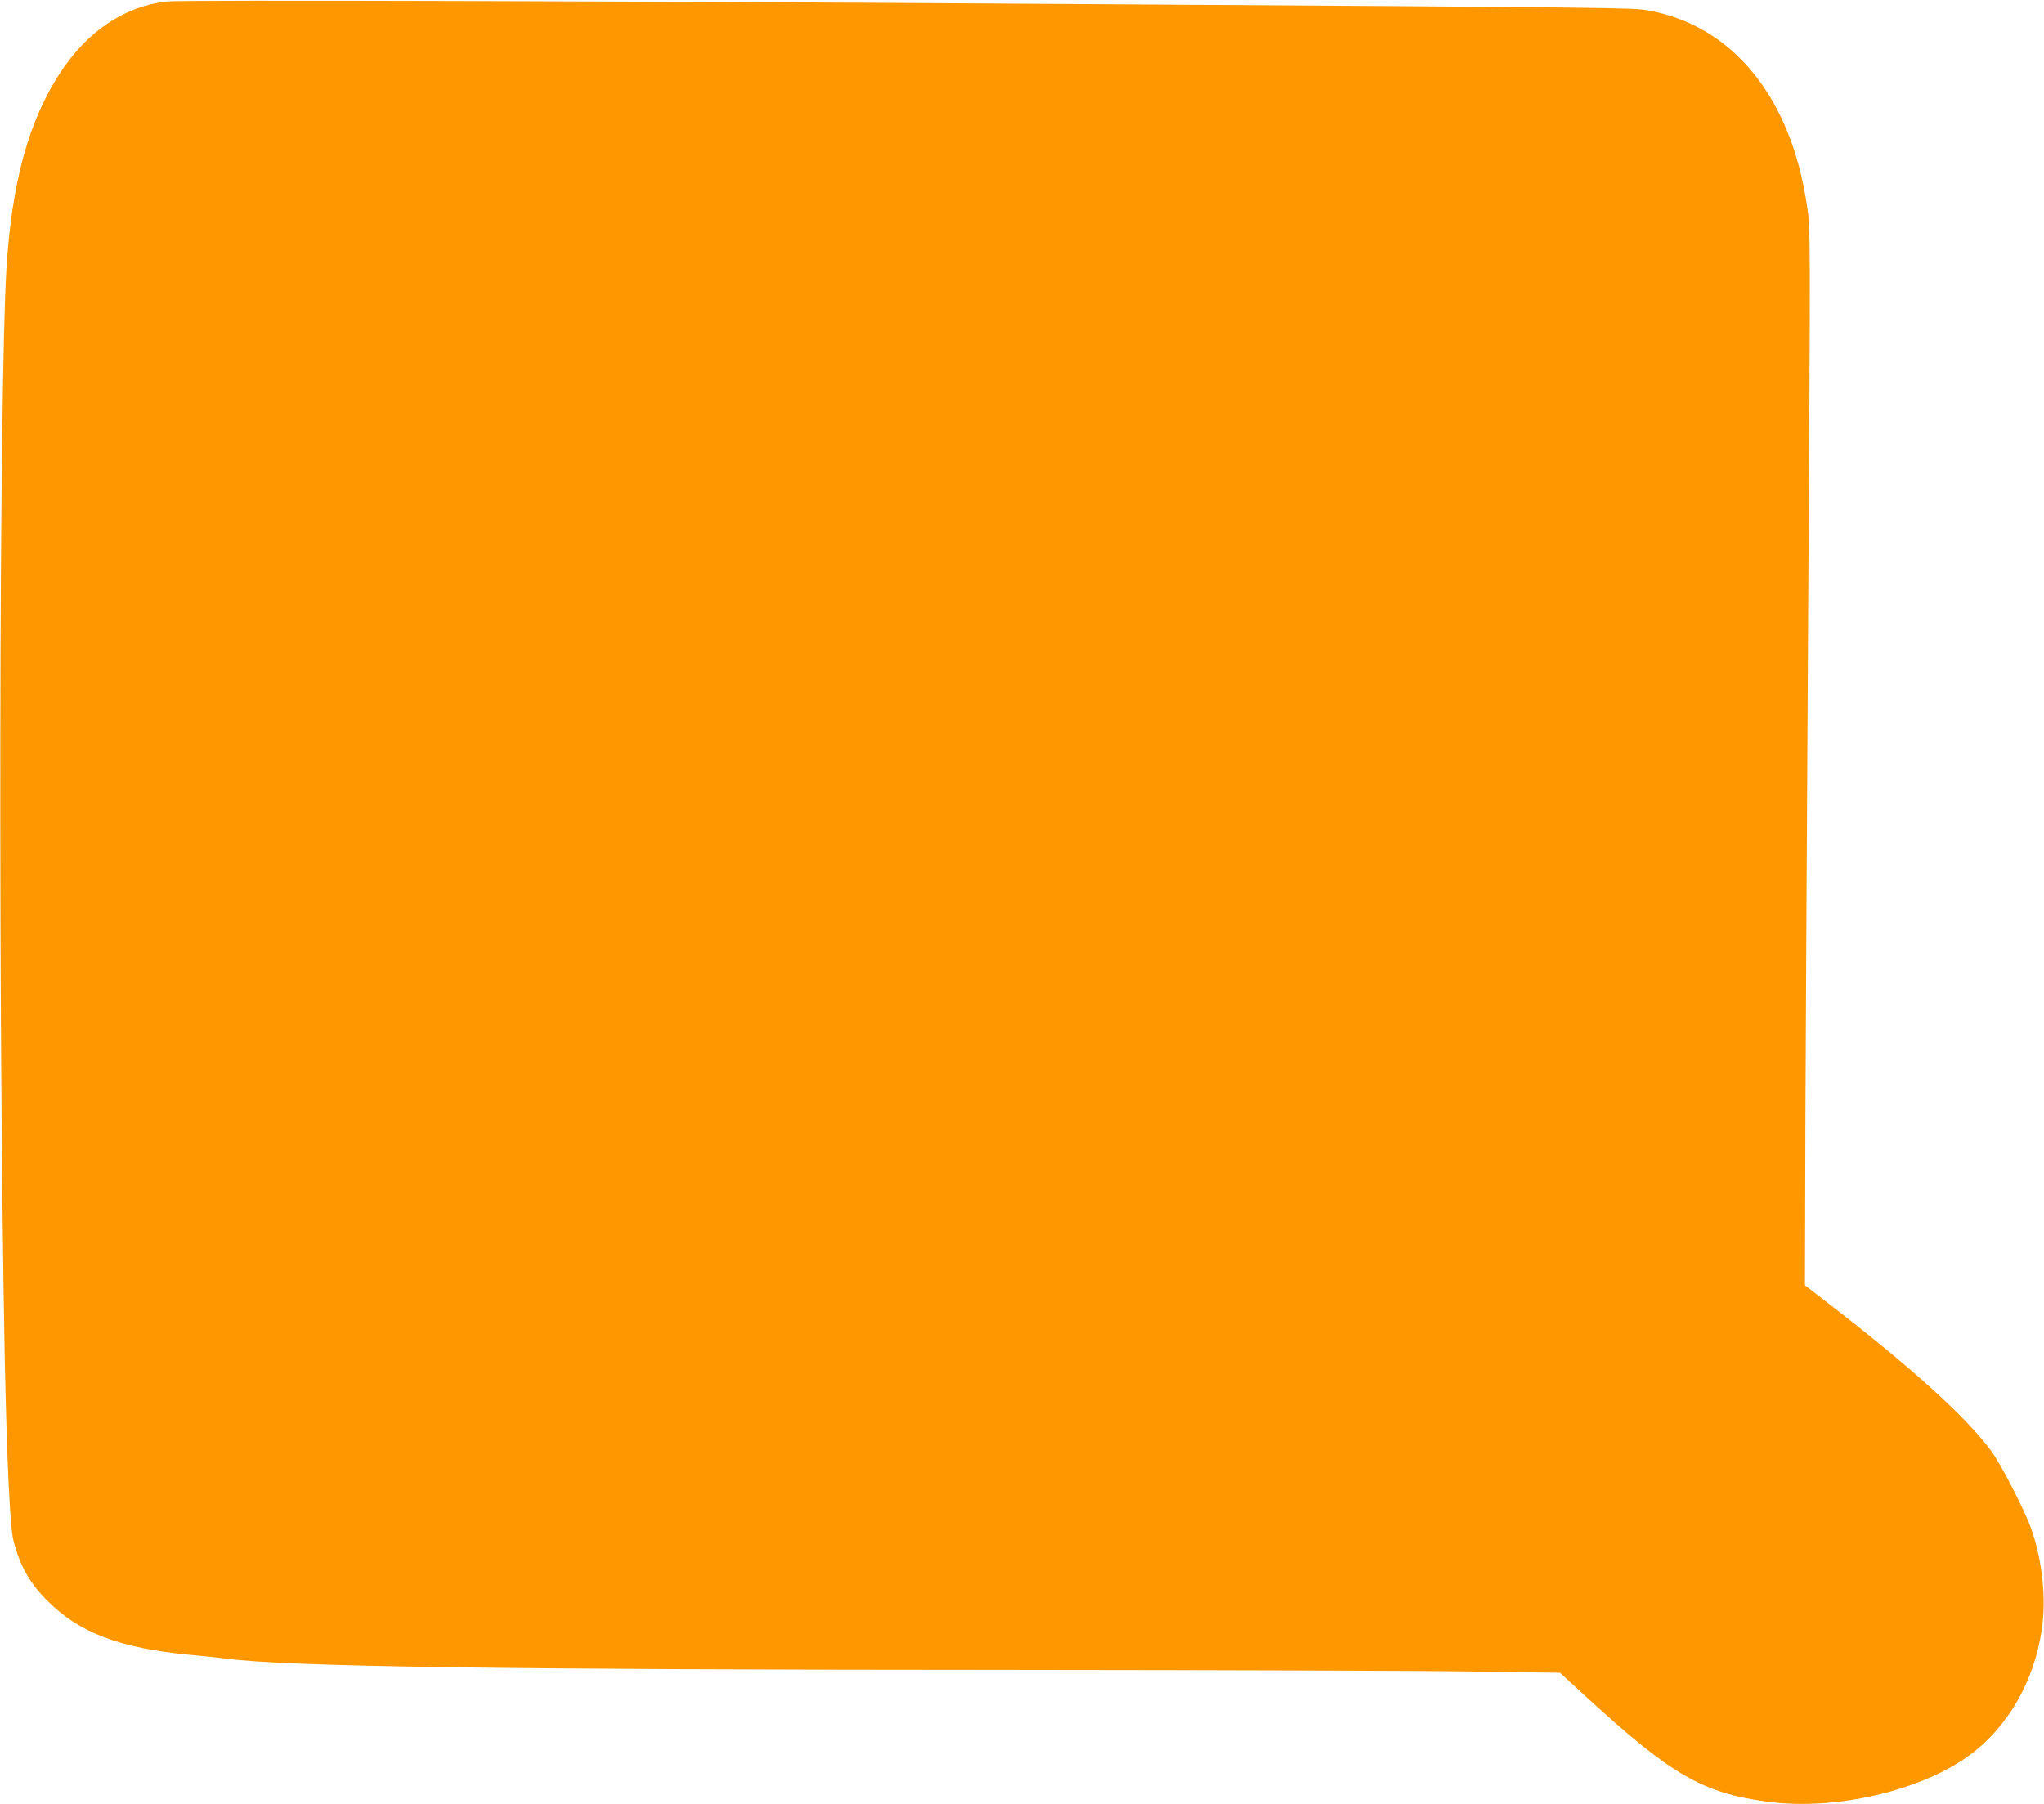 <?xml version="1.0" standalone="no"?>
<!DOCTYPE svg PUBLIC "-//W3C//DTD SVG 20010904//EN"
 "http://www.w3.org/TR/2001/REC-SVG-20010904/DTD/svg10.dtd">
<svg version="1.0" xmlns="http://www.w3.org/2000/svg"
 width="1280pt" height="1130pt" viewBox="0 0 1280 1130"
 preserveAspectRatio="xMidYMid meet">
<g transform="translate(0,1130) scale(0.1,-0.1)"
fill="#ff9800" stroke="none">
<path d="M1043 11291 c-264 -31 -494 -185 -665 -445 -199 -303 -305 -691 -338
-1234 -46 -767 -52 -4705 -10 -6832 13 -634 33 -1053 55 -1134 41 -156 101
-262 210 -371 198 -201 453 -298 890 -340 88 -8 192 -19 230 -24 379 -51 1739
-70 4975 -71 1257 -1 2531 -5 2832 -10 l547 -8 158 -145 c540 -496 735 -609
1147 -663 421 -56 961 70 1263 294 239 178 401 461 449 784 29 198 4 432 -67
635 -42 117 -191 407 -254 491 -160 213 -501 522 -1031 930 l-131 101 3 1098
c3 604 10 1998 17 3098 15 2446 15 2419 -7 2565 -100 682 -466 1131 -996 1225
-97 17 -123 18 -3615 40 -2851 19 -5570 26 -5662 16z"/>
</g>
</svg>
